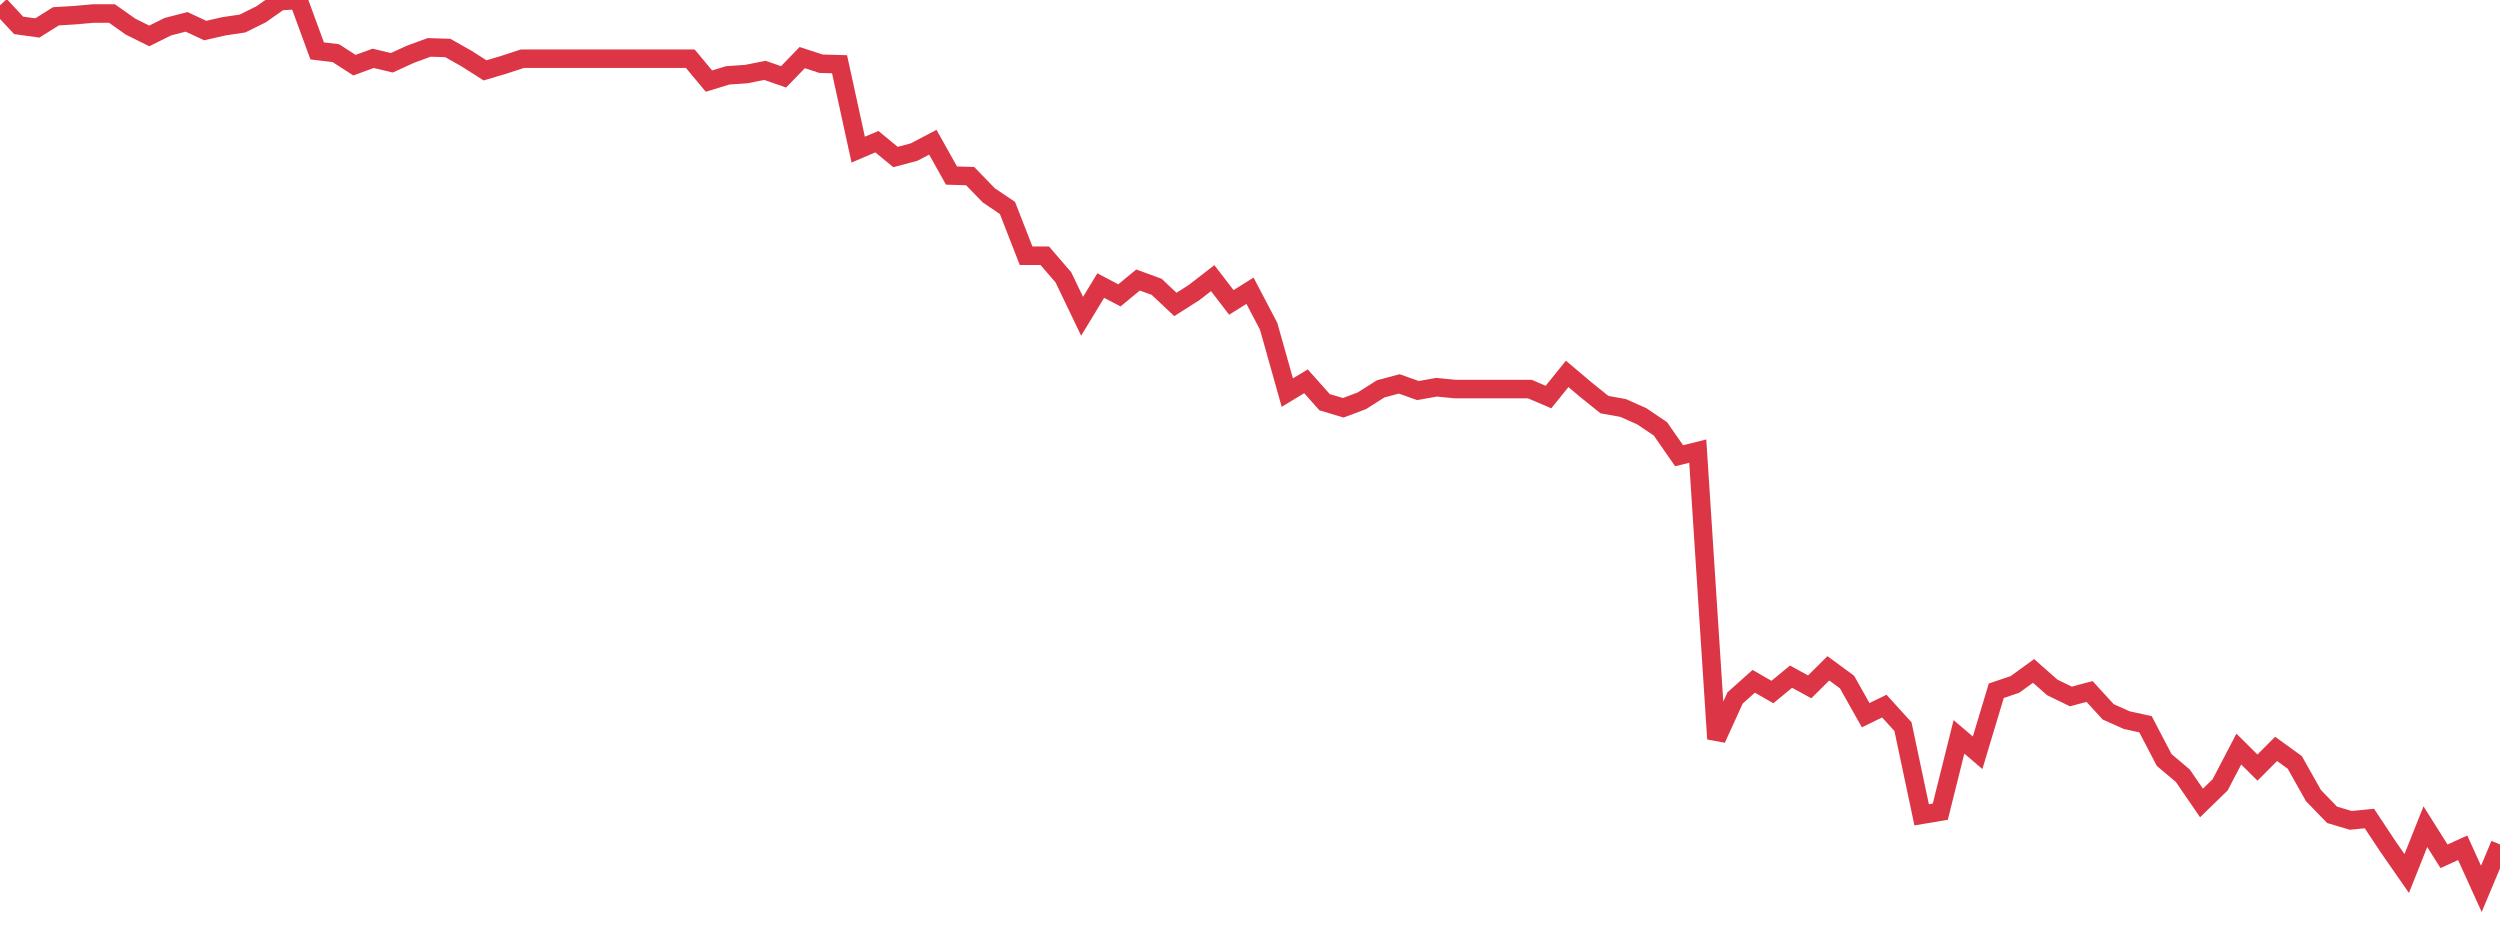 <?xml version="1.0" standalone="no"?>
<!DOCTYPE svg PUBLIC "-//W3C//DTD SVG 1.1//EN" "http://www.w3.org/Graphics/SVG/1.1/DTD/svg11.dtd">
<svg width="135" height="50" viewBox="0 0 135 50" preserveAspectRatio="none" class="sparkline" xmlns="http://www.w3.org/2000/svg"
xmlns:xlink="http://www.w3.org/1999/xlink"><path  class="sparkline--line" d="M 0 0.29 L 0 0.29 L 1.007 1.37 L 2.015 1.51 L 3.022 0.88 L 4.03 0.82 L 5.037 0.73 L 6.045 0.73 L 7.052 1.44 L 8.06 1.94 L 9.067 1.44 L 10.075 1.18 L 11.082 1.65 L 12.09 1.42 L 13.097 1.27 L 14.104 0.77 L 15.112 0.06 L 16.119 0 L 17.127 2.75 L 18.134 2.87 L 19.142 3.52 L 20.149 3.15 L 21.157 3.39 L 22.164 2.93 L 23.172 2.56 L 24.179 2.59 L 25.187 3.16 L 26.194 3.8 L 27.201 3.5 L 28.209 3.17 L 29.216 3.17 L 30.224 3.17 L 31.231 3.17 L 32.239 3.17 L 33.246 3.17 L 34.254 3.17 L 35.261 3.17 L 36.269 3.17 L 37.276 3.17 L 38.284 4.38 L 39.291 4.07 L 40.299 4 L 41.306 3.8 L 42.313 4.15 L 43.321 3.11 L 44.328 3.44 L 45.336 3.47 L 46.343 8.08 L 47.351 7.65 L 48.358 8.48 L 49.366 8.21 L 50.373 7.68 L 51.381 9.48 L 52.388 9.51 L 53.396 10.55 L 54.403 11.23 L 55.41 13.81 L 56.418 13.81 L 57.425 14.98 L 58.433 17.08 L 59.44 15.42 L 60.448 15.95 L 61.455 15.12 L 62.463 15.49 L 63.47 16.44 L 64.478 15.8 L 65.485 15.02 L 66.493 16.33 L 67.5 15.7 L 68.507 17.62 L 69.515 21.2 L 70.522 20.59 L 71.53 21.72 L 72.537 22.02 L 73.545 21.64 L 74.552 21 L 75.56 20.73 L 76.567 21.09 L 77.575 20.91 L 78.582 21.01 L 79.59 21.01 L 80.597 21.01 L 81.604 21.01 L 82.612 21.01 L 83.619 21.44 L 84.627 20.19 L 85.634 21.04 L 86.642 21.85 L 87.649 22.03 L 88.657 22.48 L 89.664 23.16 L 90.672 24.61 L 91.679 24.36 L 92.687 39.9 L 93.694 37.69 L 94.701 36.79 L 95.709 37.37 L 96.716 36.54 L 97.724 37.09 L 98.731 36.09 L 99.739 36.83 L 100.746 38.62 L 101.754 38.13 L 102.761 39.24 L 103.769 44 L 104.776 43.83 L 105.784 39.79 L 106.791 40.65 L 107.799 37.3 L 108.806 36.96 L 109.813 36.23 L 110.821 37.12 L 111.828 37.61 L 112.836 37.34 L 113.843 38.44 L 114.851 38.89 L 115.858 39.11 L 116.866 41.04 L 117.873 41.89 L 118.881 43.36 L 119.888 42.38 L 120.896 40.45 L 121.903 41.45 L 122.91 40.44 L 123.918 41.17 L 124.925 42.96 L 125.933 44 L 126.94 44.3 L 127.948 44.2 L 128.955 45.72 L 129.963 47.17 L 130.97 44.64 L 131.978 46.24 L 132.985 45.78 L 133.993 48 L 135 45.6" fill="none" stroke-width="1" stroke="#dc3545"></path></svg>